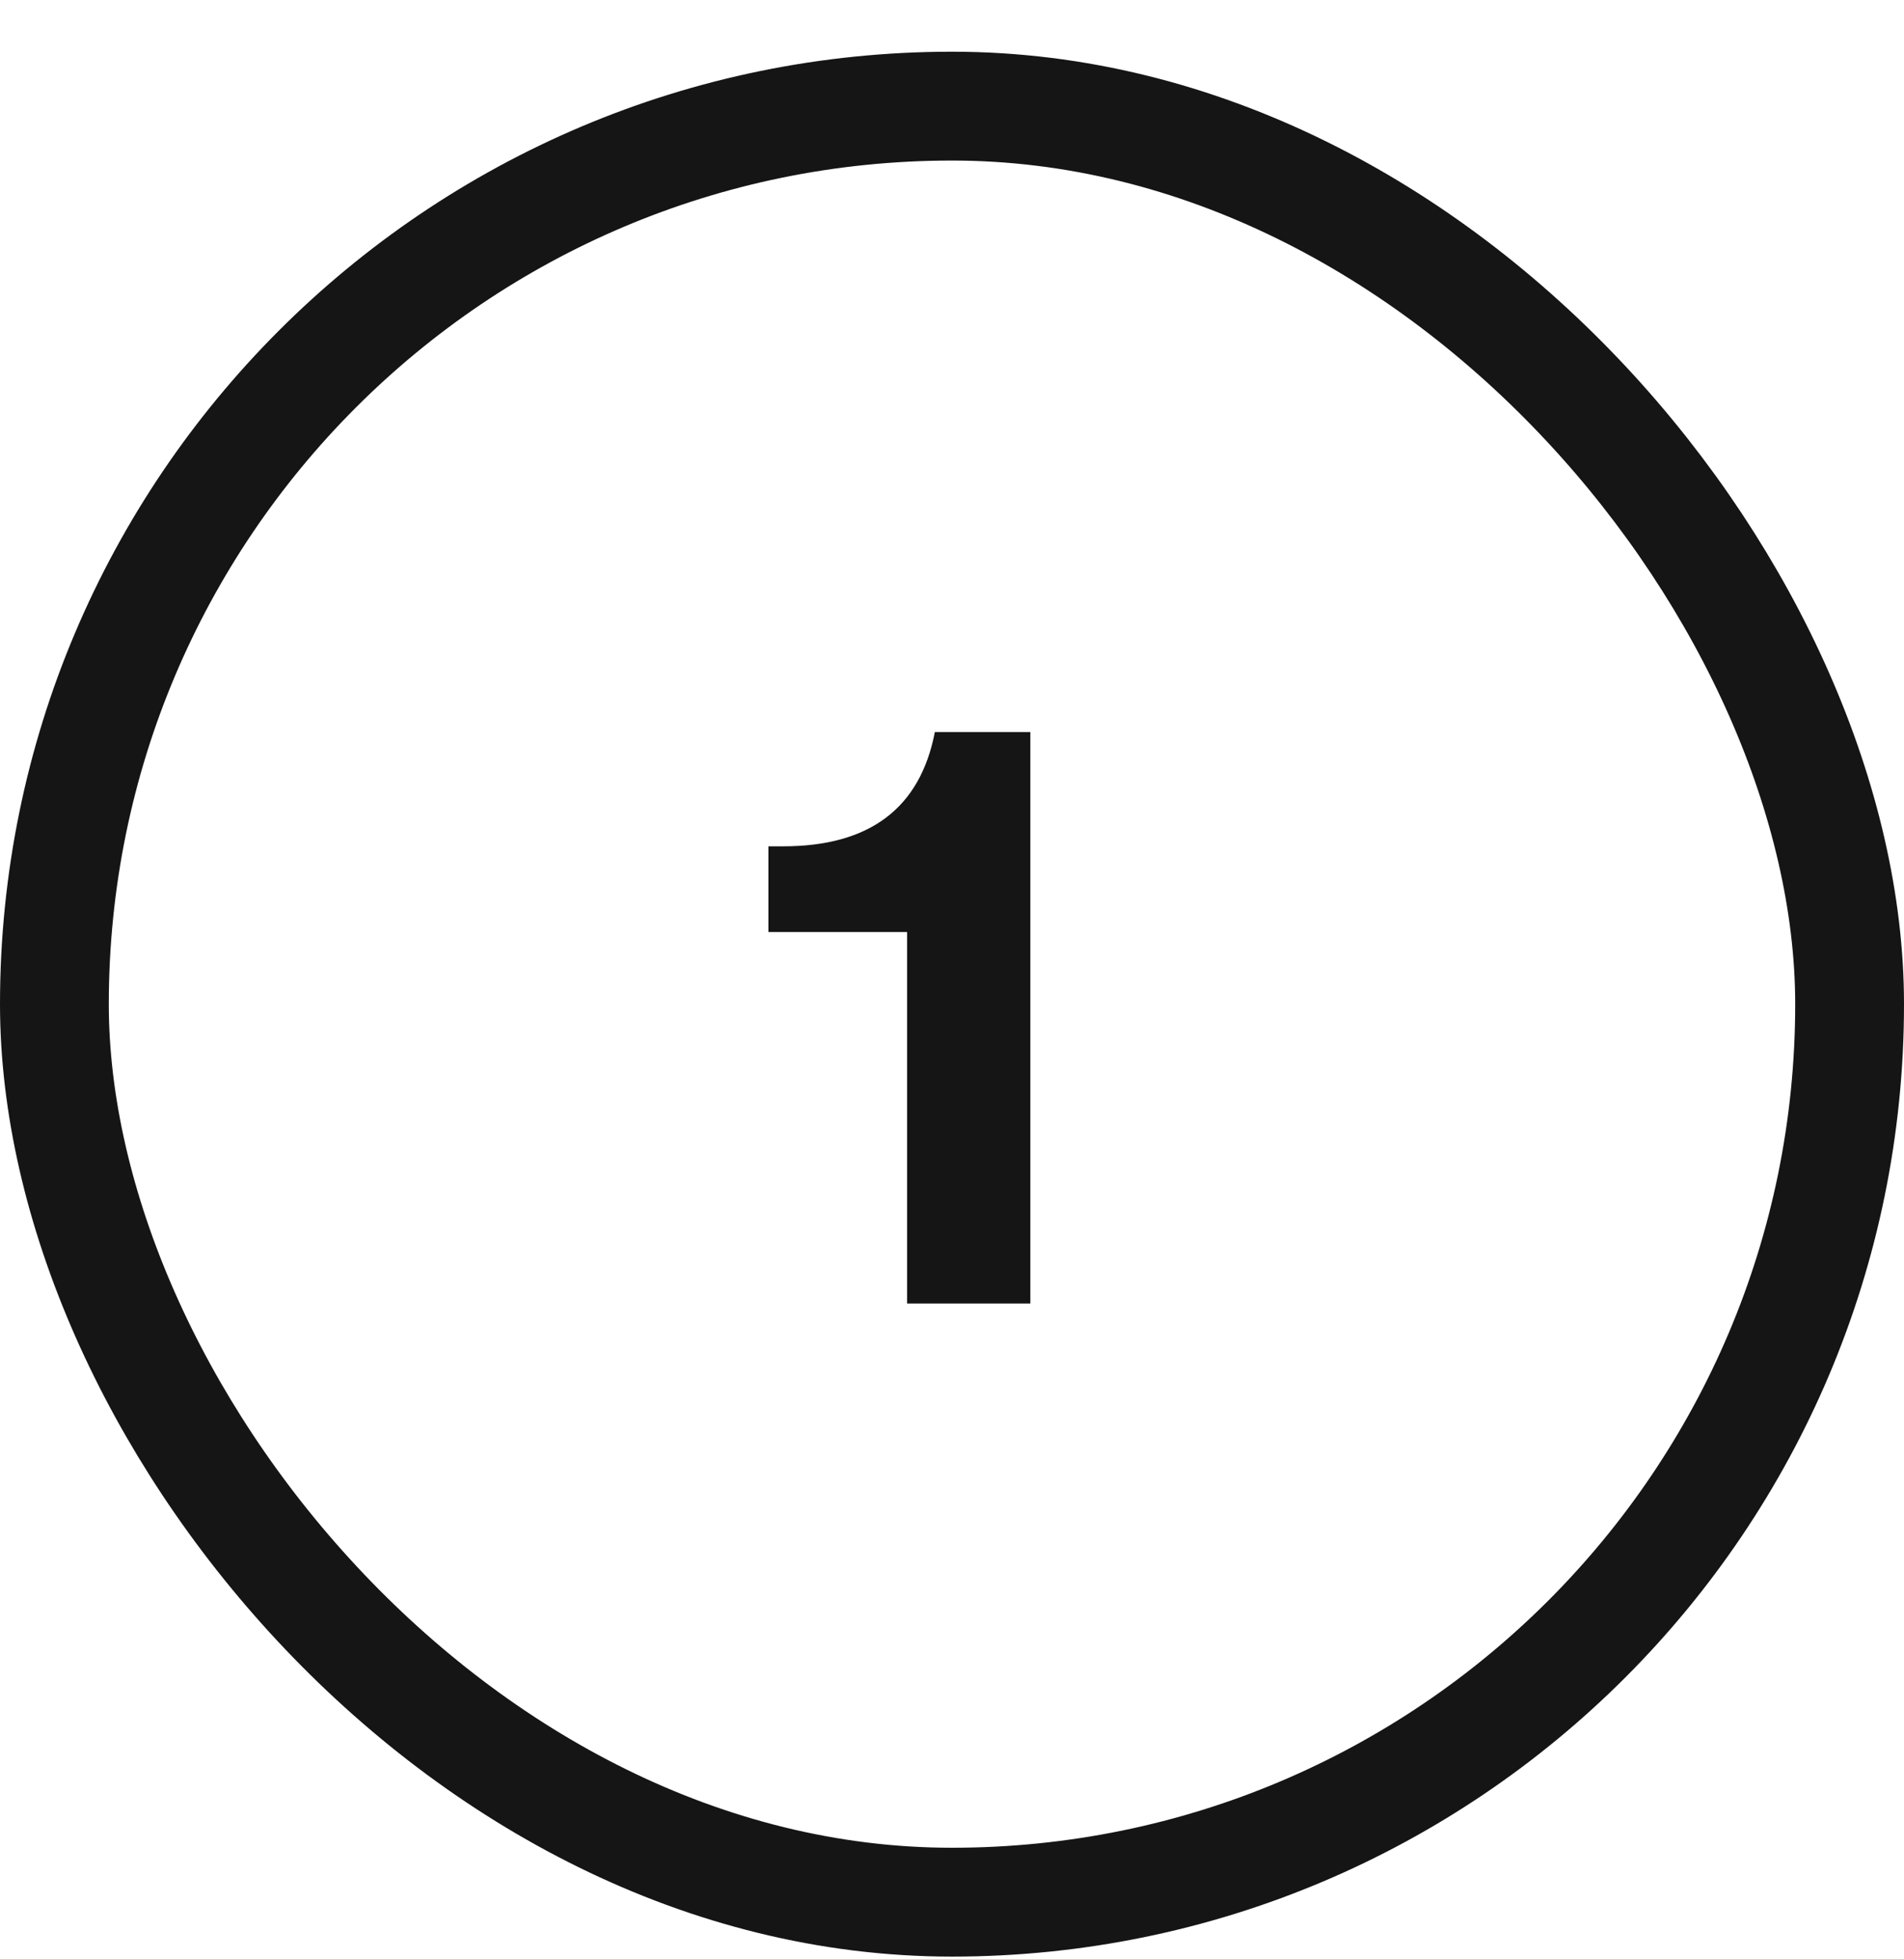 <?xml version="1.0" encoding="UTF-8"?> <svg xmlns="http://www.w3.org/2000/svg" width="35" height="36" viewBox="0 0 35 36" fill="none"><rect x="1" y="1.95" width="33" height="33" rx="16.5" stroke="#151515" stroke-width="2"></rect><path d="M18.94 13.45V23.95H16.675V17.125H14.125V15.55H14.395C15.985 15.55 16.915 14.85 17.185 13.45H18.94Z" fill="#151515"></path></svg> 